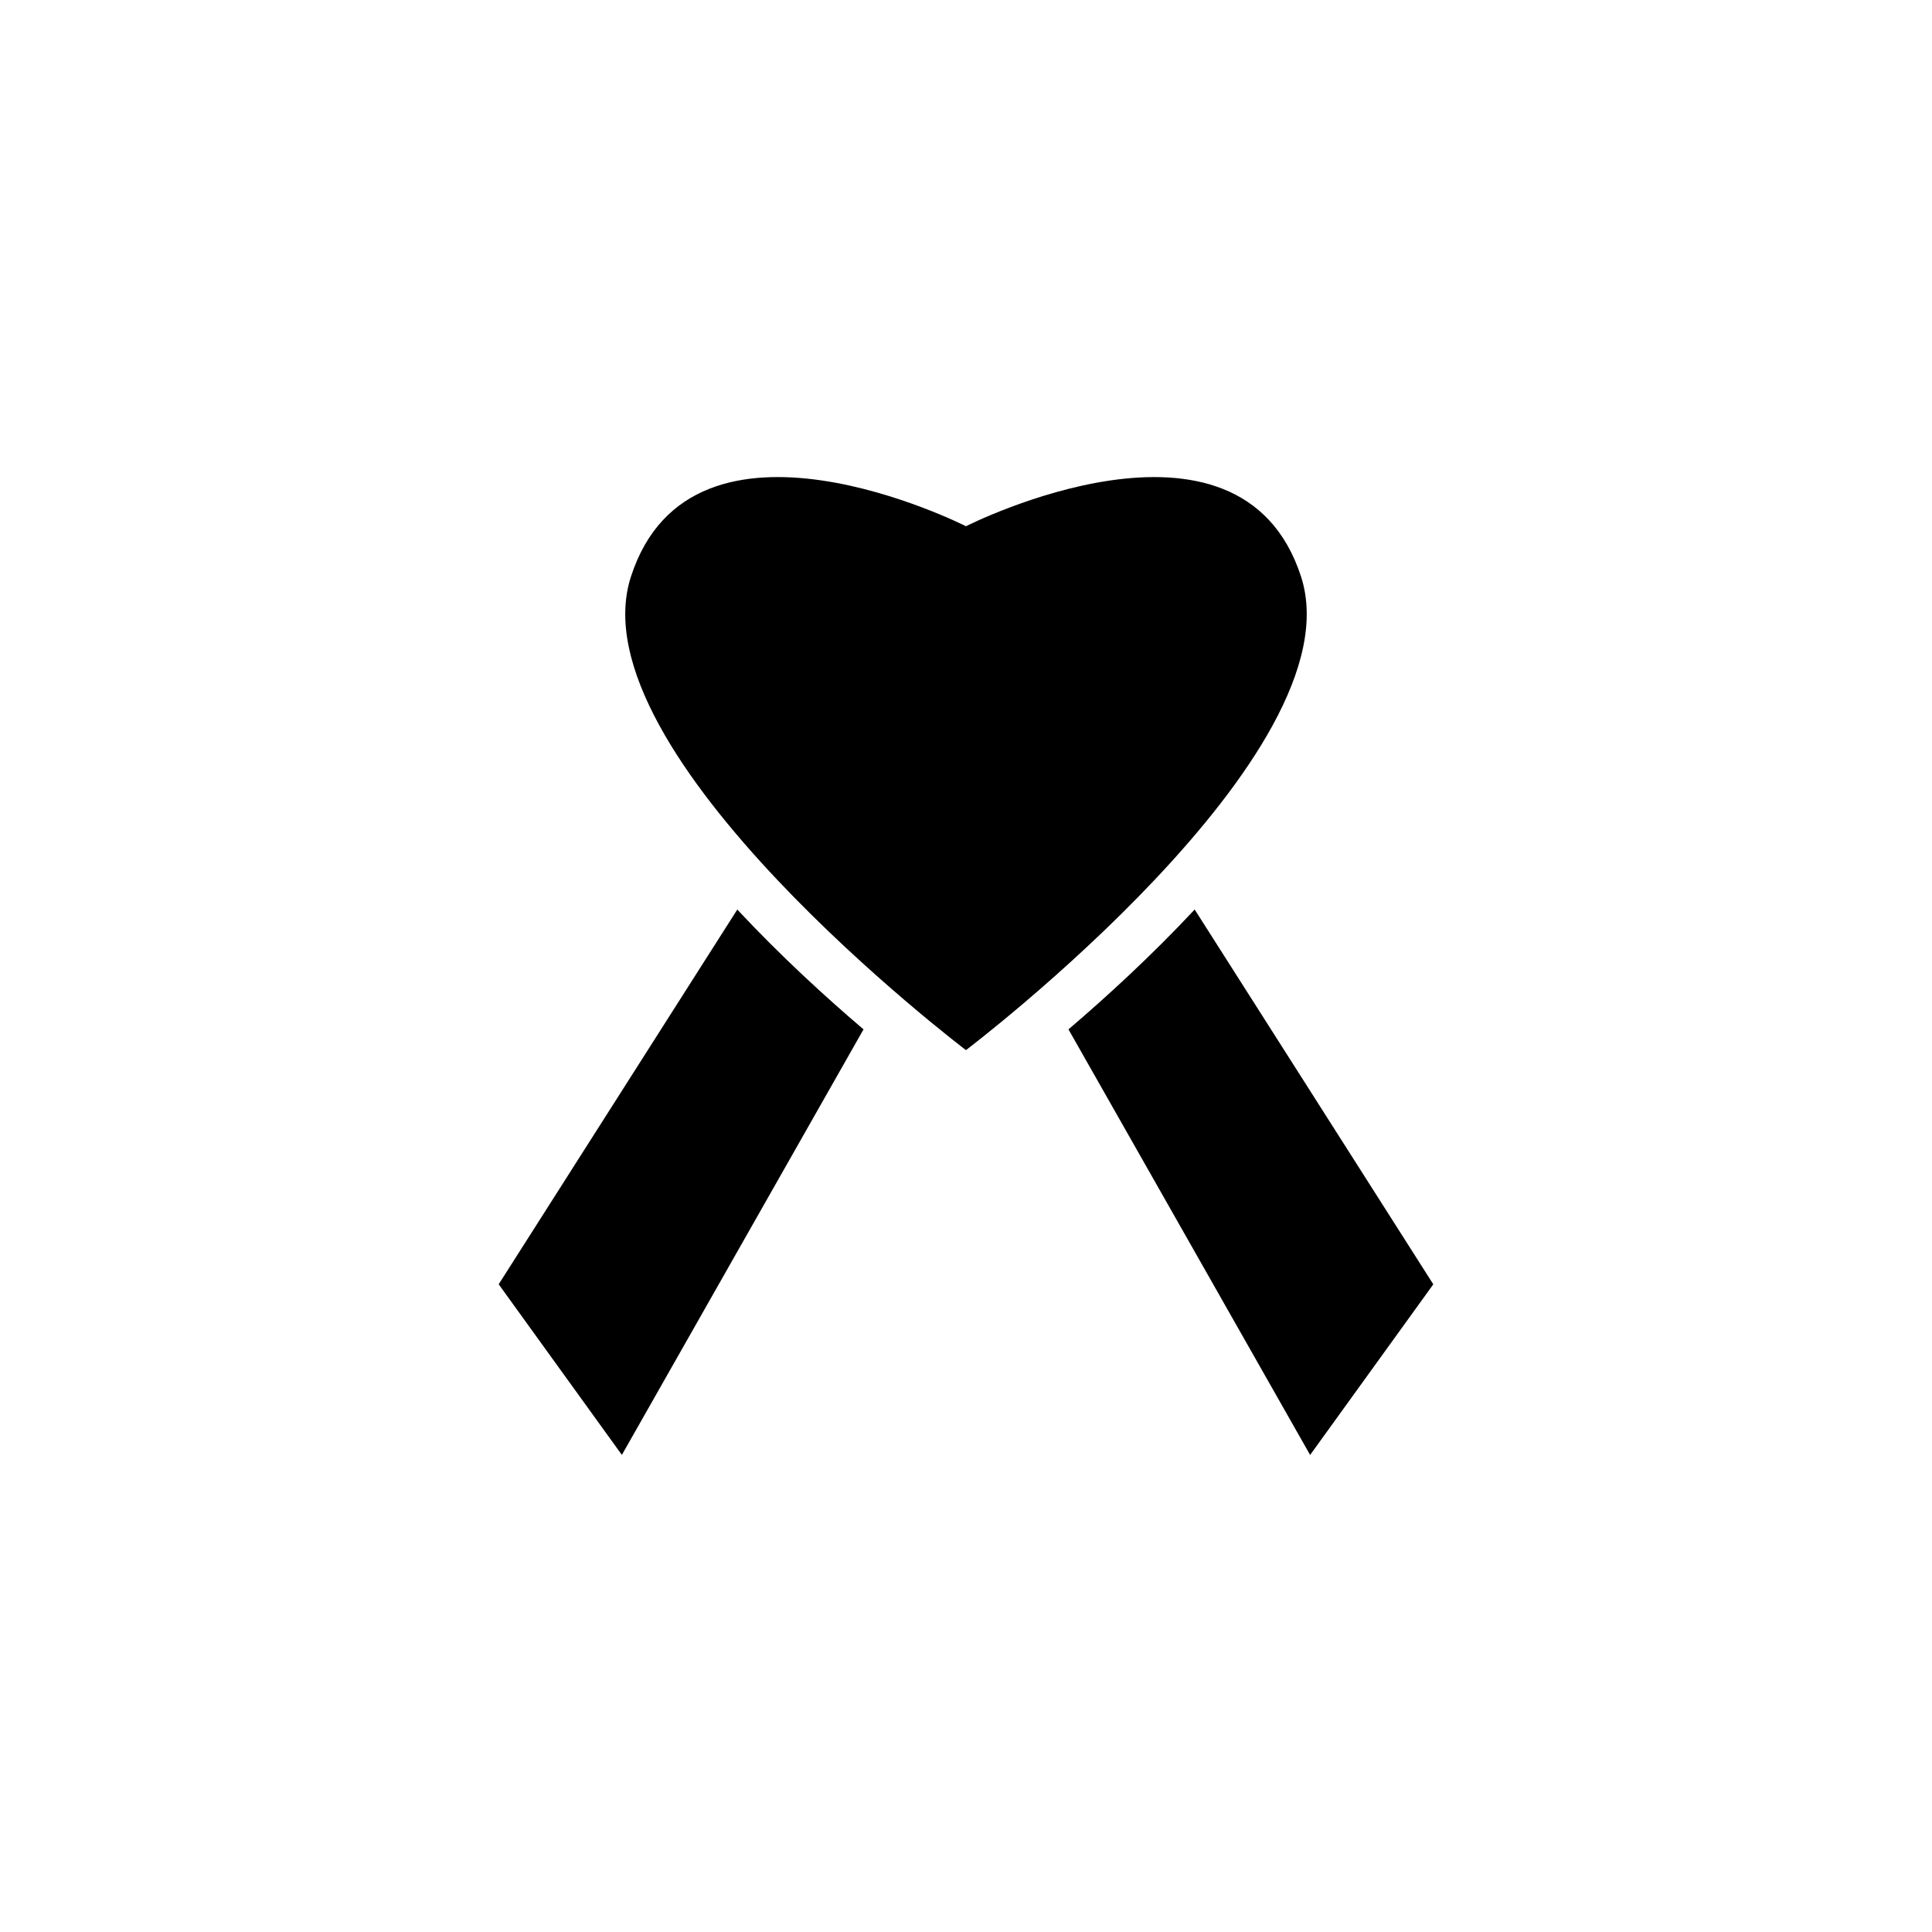 <?xml version="1.0" encoding="utf-8"?>
<!-- Generator: Adobe Illustrator 16.0.0, SVG Export Plug-In . SVG Version: 6.00 Build 0)  -->
<!DOCTYPE svg PUBLIC "-//W3C//DTD SVG 1.1//EN" "http://www.w3.org/Graphics/SVG/1.1/DTD/svg11.dtd">
<svg version="1.1" id="Layer_1" xmlns="http://www.w3.org/2000/svg" xmlns:xlink="http://www.w3.org/1999/xlink" x="0px" y="0px"
	 width="50px" height="50px" viewBox="0 0 50 50" enable-background="new 0 0 50 50" xml:space="preserve">
<g>
	<path d="M19.081,23.539l-6.175,9.698l3.188,4.416l6.254-11.013C21.376,25.813,20.205,24.743,19.081,23.539z"/>
	<path d="M30.918,23.538c-1.124,1.204-2.295,2.273-3.266,3.102l6.254,11.014l3.188-4.416L30.918,23.538z"/>
	<path d="M33.671,14.923c-1.589-4.9-8.672-1.304-8.672-1.304s-7.082-3.597-8.67,1.304c-1.481,4.567,8.67,12.254,8.67,12.254
		S35.15,19.49,33.671,14.923z"/>
</g>
</svg>
